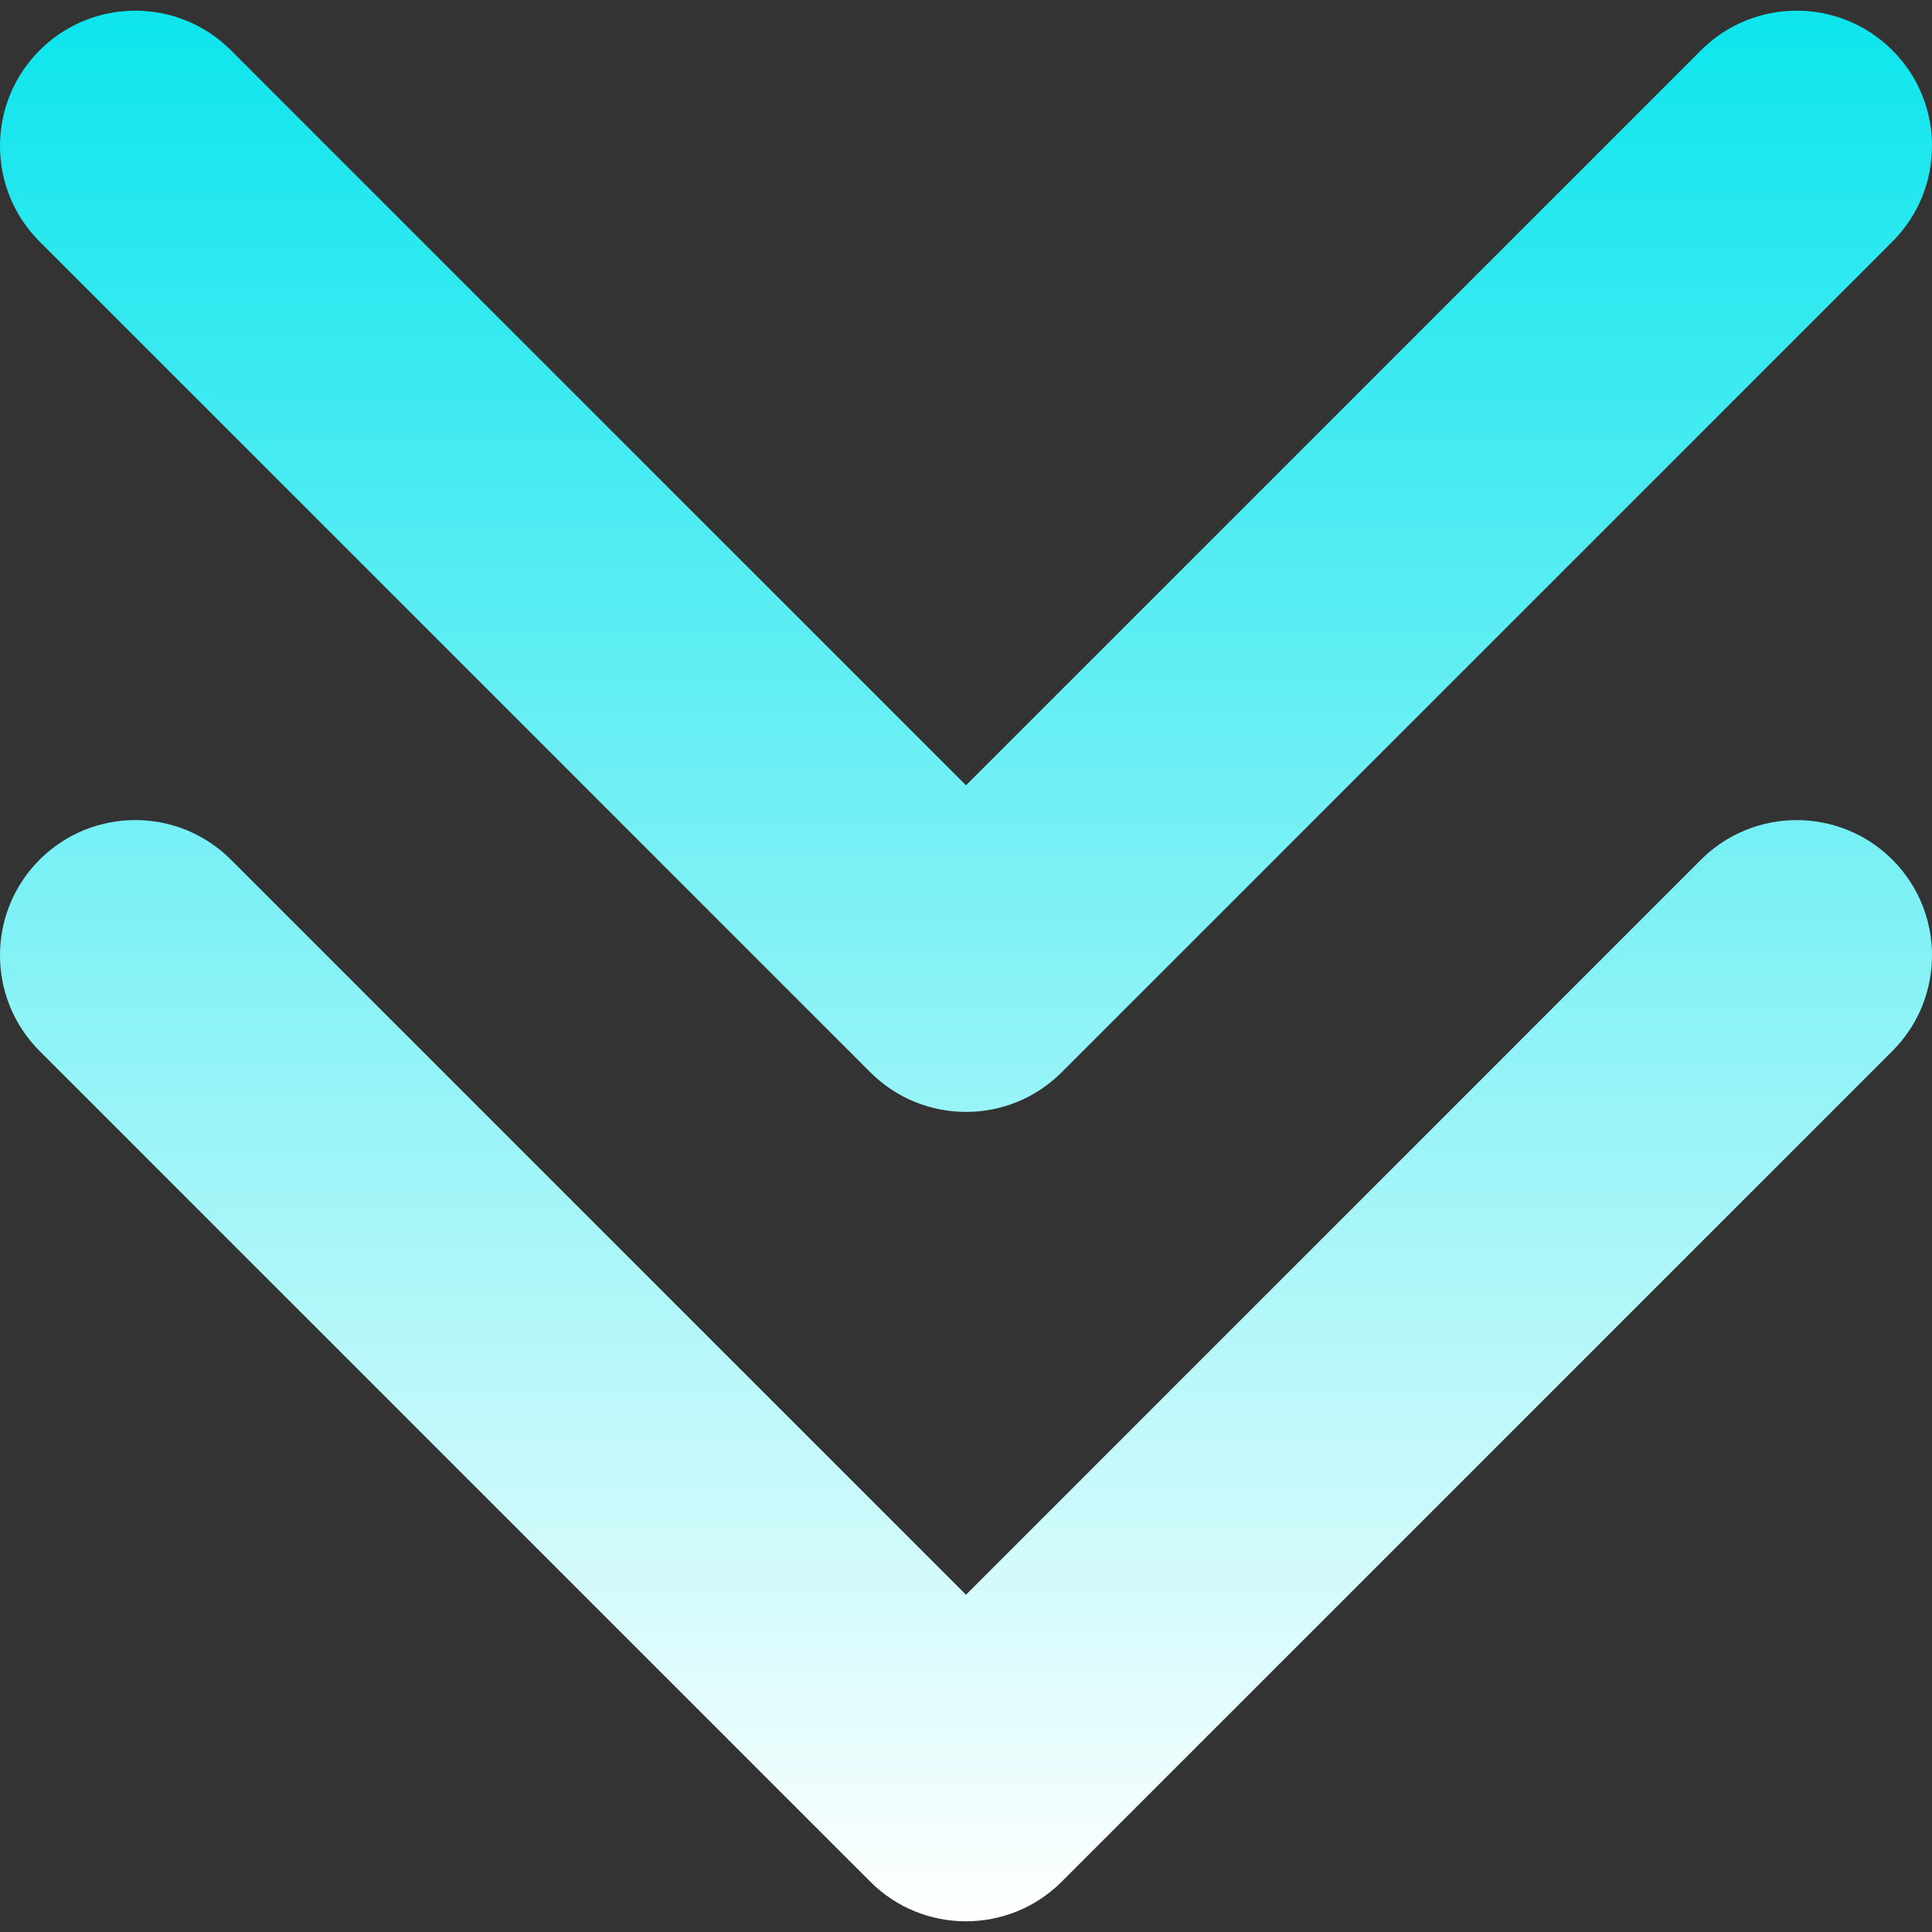 <svg width="32" height="32" viewBox="0 0 32 32" fill="none" xmlns="http://www.w3.org/2000/svg">
<rect x="0" y="0" width="32" height="32" fill="#333333" stroke="none"/>
<g clip-path="url(#clip0_342_901)">
<path d="M31.344 14.239C32.219 15.114 32.219 16.533 31.344 17.408L17.584 31.168C17.147 31.604 16.573 31.823 16 31.823C15.427 31.823 14.853 31.605 14.416 31.168L0.656 17.408C-0.219 16.533 -0.219 15.114 0.656 14.239C1.532 13.364 2.95 13.364 3.825 14.239L16 26.414L28.174 14.239C29.049 13.365 30.469 13.365 31.344 14.239ZM14.416 17.761C14.853 18.198 15.427 18.417 16 18.417C16.573 18.417 17.147 18.198 17.584 17.761L31.344 4.002C32.219 3.127 32.219 1.708 31.344 0.833C30.468 -0.042 29.049 -0.042 28.174 0.833L16 13.007L3.825 0.833C2.95 -0.042 1.532 -0.042 0.657 0.833C-0.219 1.708 -0.219 3.127 0.657 4.002L14.416 17.761Z" fill="url(#paint0_linear_342_901)"/>
</g>
<defs>
<linearGradient id="paint0_linear_342_901" x1="16" y1="0.177" x2="16" y2="31.823" gradientUnits="userSpaceOnUse">
<stop stop-color="#0DE5ED"/>
<stop offset="1" stop-color="white"/>
</linearGradient>
<clipPath id="clip0_342_901">
<rect width="32" height="32" fill="white"/>
</clipPath>
</defs>
</svg>
